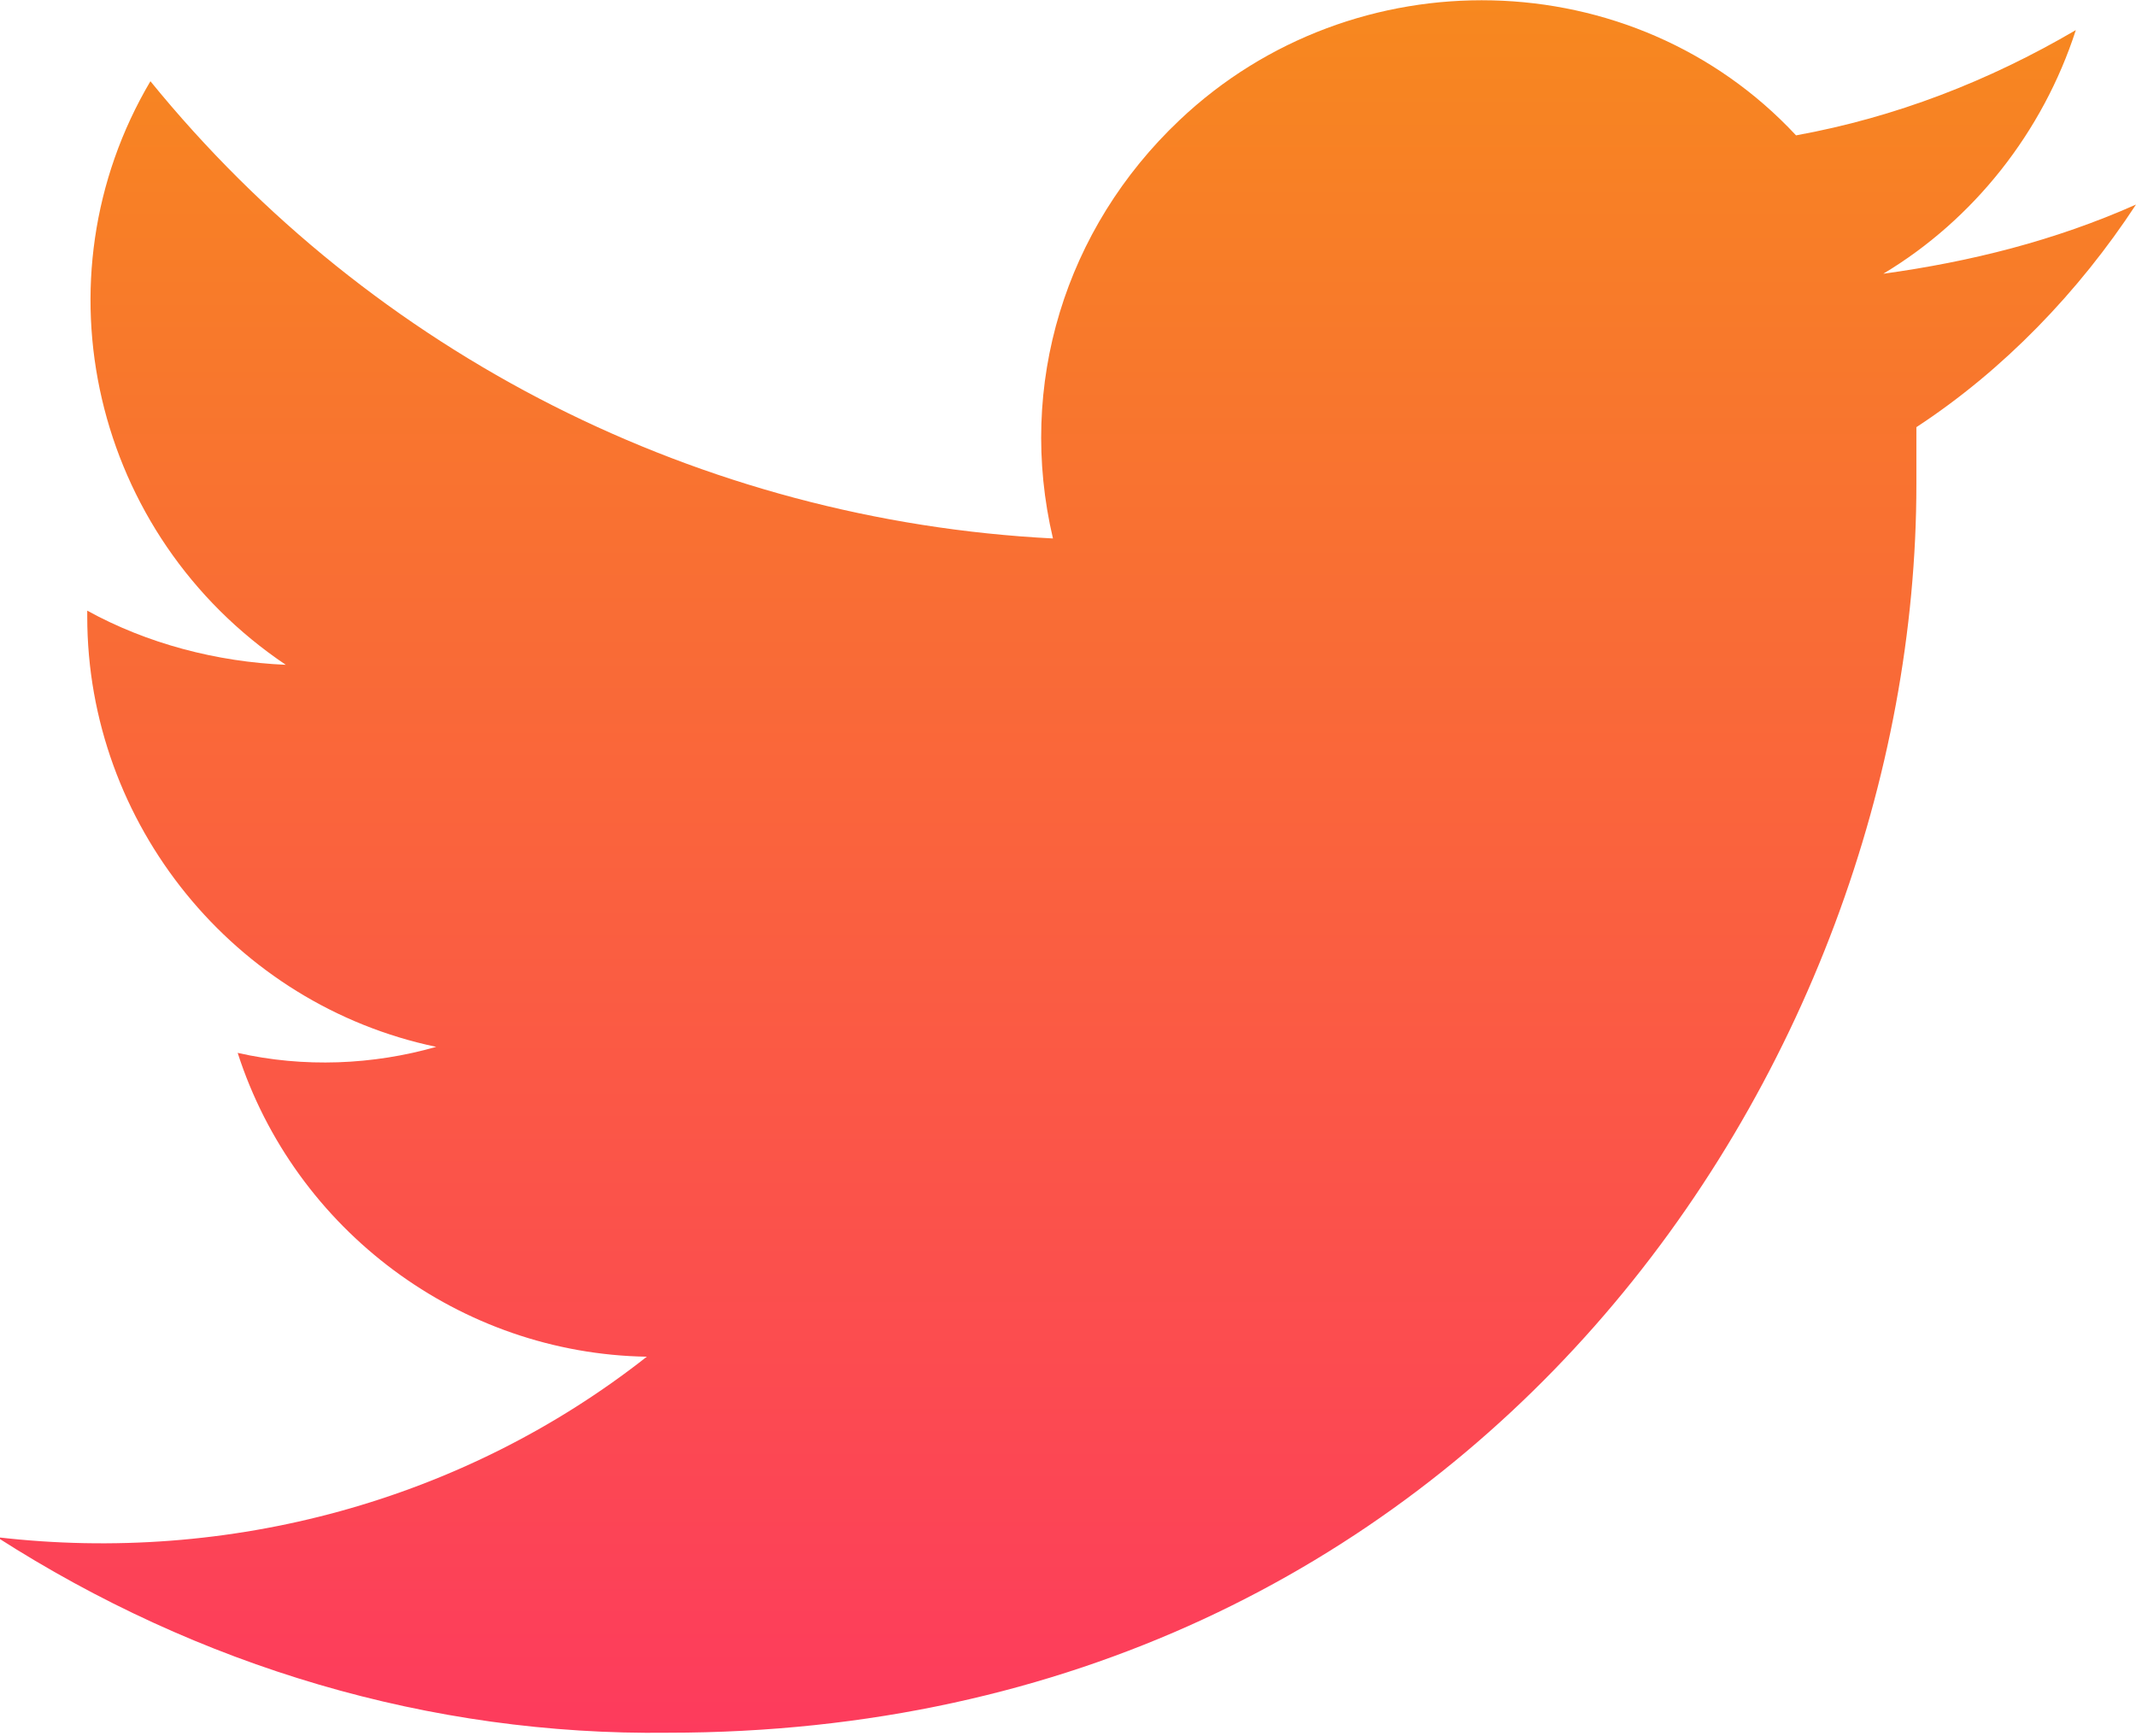 <?xml version="1.0" encoding="utf-8"?>
<!-- Generator: Adobe Illustrator 19.2.1, SVG Export Plug-In . SVG Version: 6.00 Build 0)  -->
<svg version="1.1" id="Icons" xmlns="http://www.w3.org/2000/svg" xmlns:xlink="http://www.w3.org/1999/xlink" x="0px" y="0px"
	 viewBox="0 0 71 57.7" style="enable-background:new 0 0 71 57.7;" xml:space="preserve">
<style type="text/css">
	.st0{fill:url(#SVGID_1_);}
</style>
<title>Vector Smart Object1</title>
<linearGradient id="SVGID_1_" gradientUnits="userSpaceOnUse" x1="35.515" y1="57.69" x2="35.515" y2="2.143896e-02">
	<stop  offset="0" style="stop-color:#FD3B5D"/>
	<stop  offset="1" style="stop-color:#F7881F"/>
</linearGradient>
<path class="st0" d="M71,6.8c-2.7,1.2-5.5,1.9-8.4,2.3c3-1.8,5.3-4.7,6.4-8.1c-2.9,1.7-6,2.9-9.3,3.5C54.3-1.3,45-1.5,39.2,4
	c-3.8,3.6-5.4,8.8-4.2,13.9C23.3,17.3,12.4,11.8,5,2.7C1.1,9.3,3.1,17.8,9.5,22.1c-2.3-0.1-4.6-0.7-6.6-1.8c0,0.1,0,0.1,0,0.2
	c0,6.9,4.9,12.9,11.6,14.3c-2.1,0.6-4.4,0.7-6.6,0.2c1.9,5.9,7.4,10,13.6,10.1c-6.1,4.8-13.9,6.9-21.6,6c6.7,4.3,14.4,6.6,22.3,6.5
	c26.8,0,41.5-22.2,41.5-41.5c0-0.6,0-1.3,0-1.9C66.6,12.3,69.1,9.7,71,6.8z"/>
</svg>
